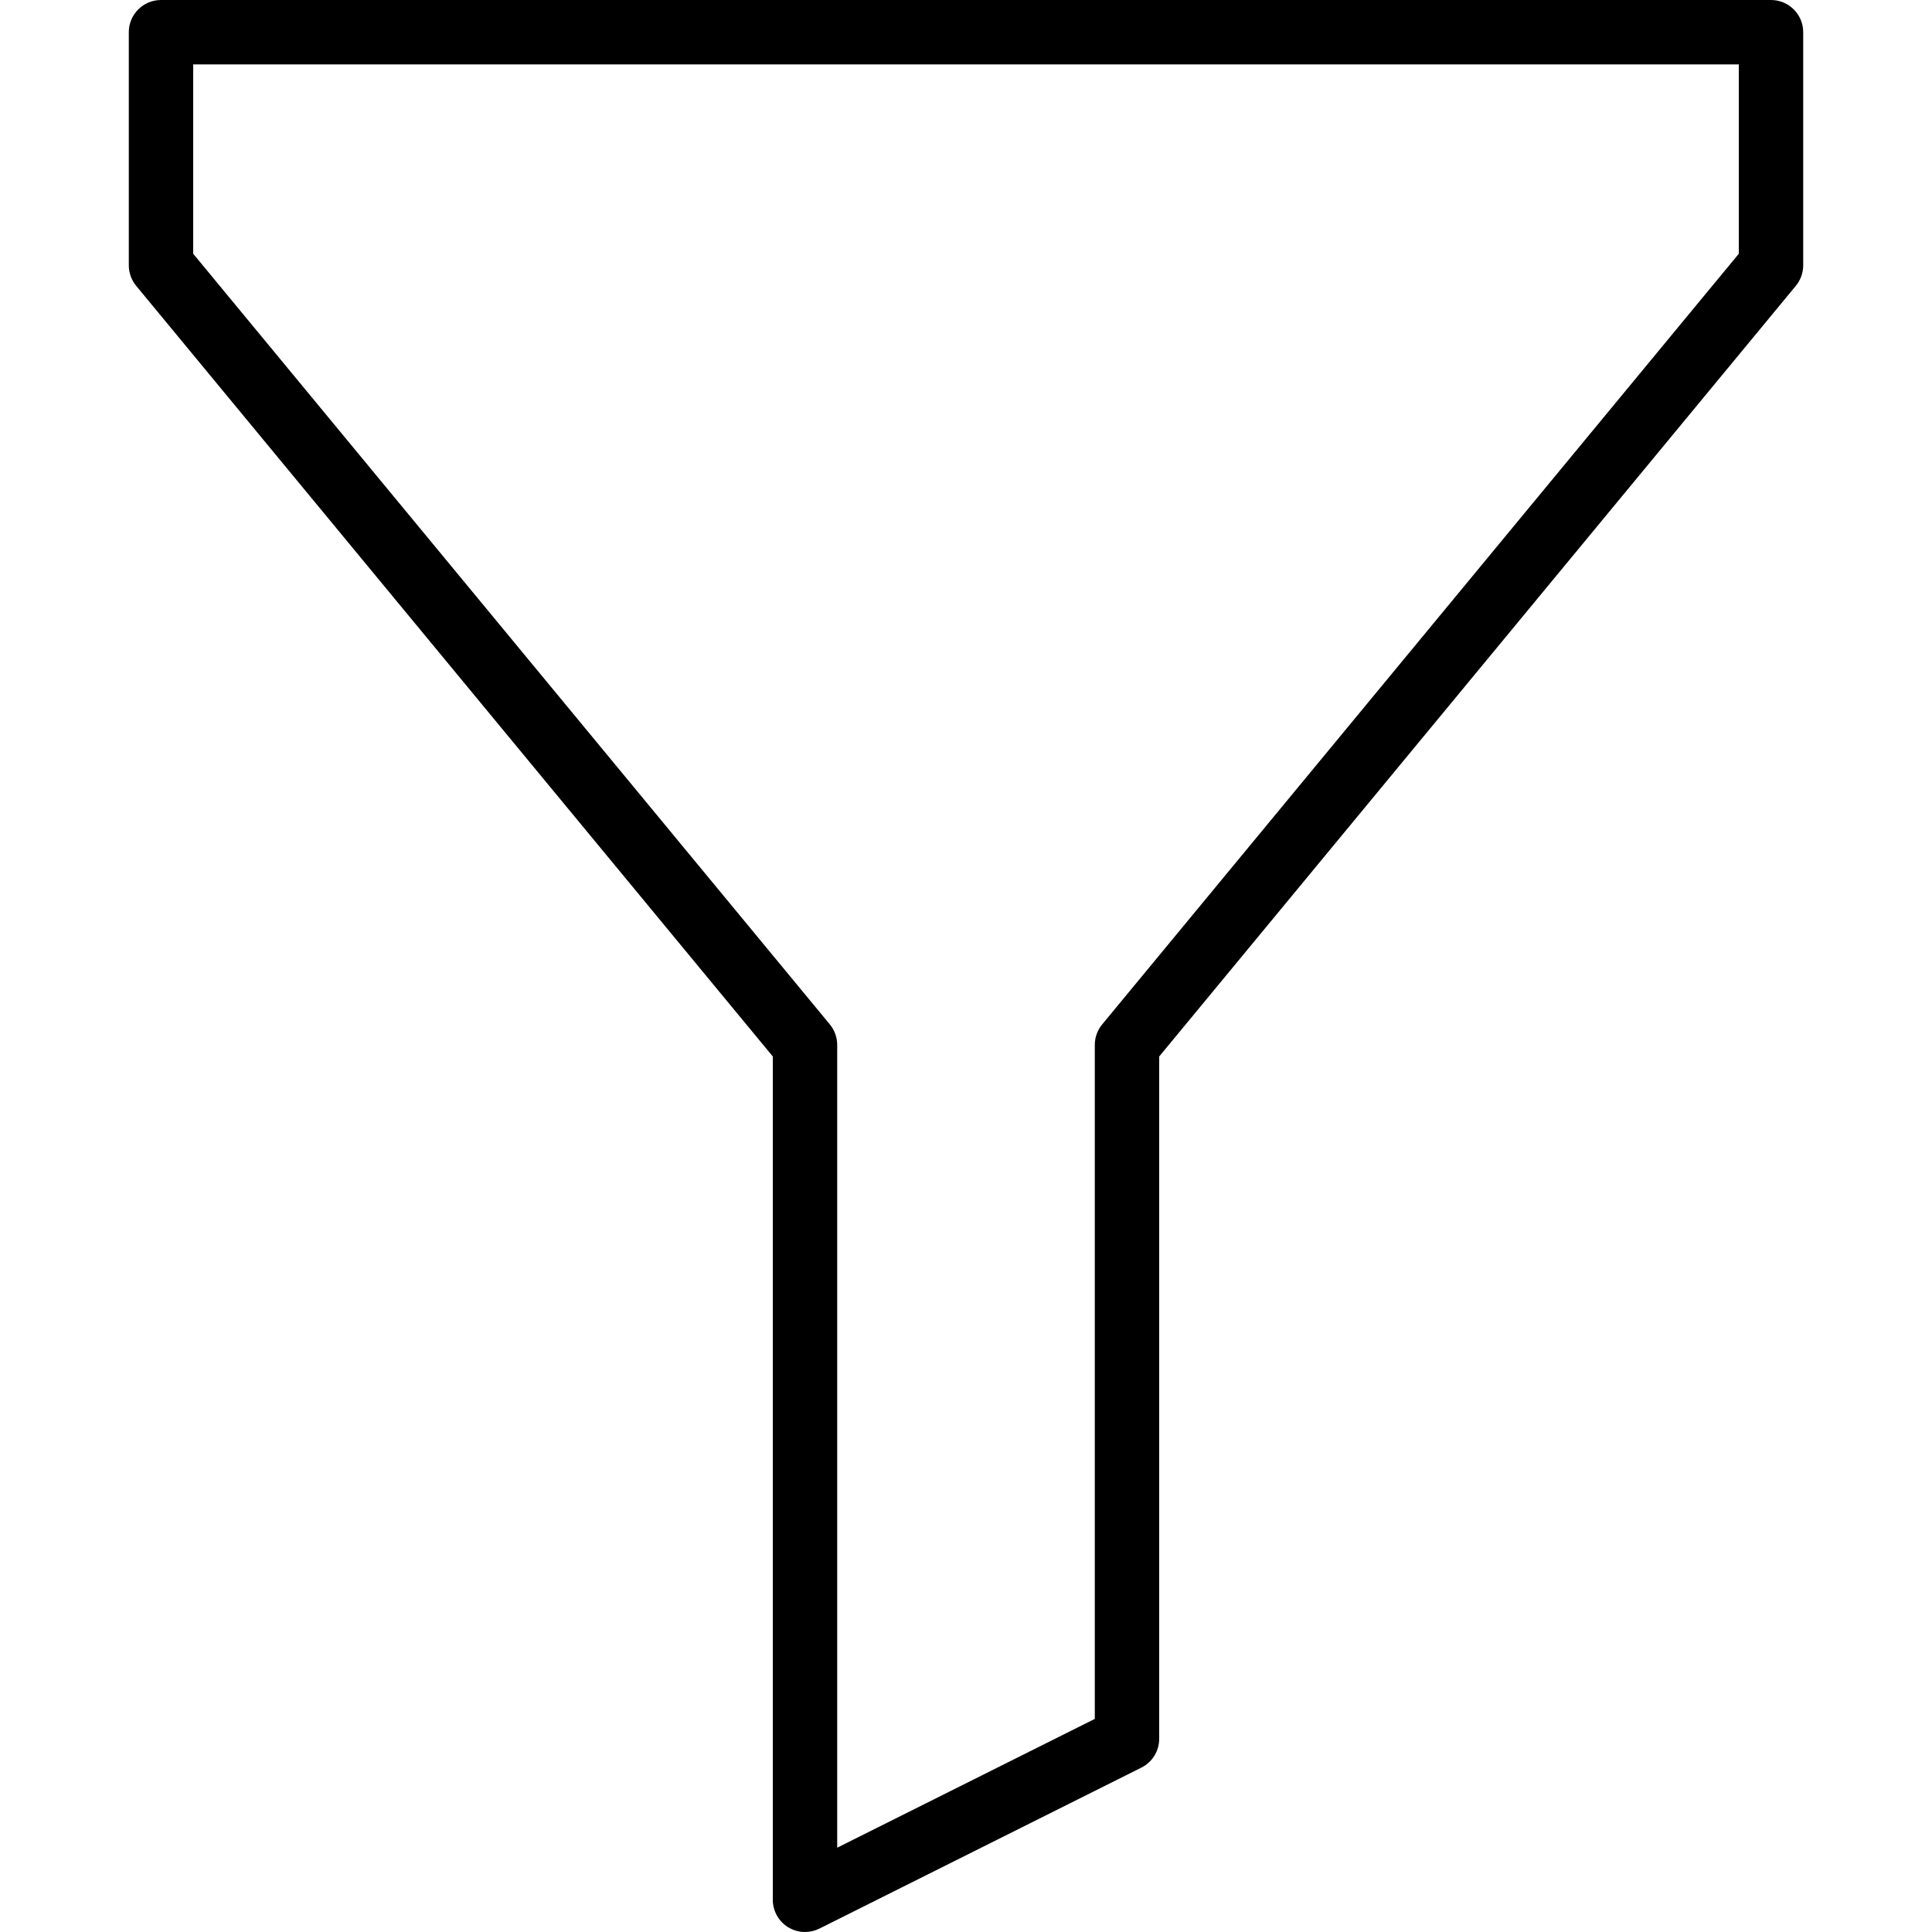 <?xml version="1.0" encoding="iso-8859-1"?>
<!-- Generator: Adobe Illustrator 19.0.0, SVG Export Plug-In . SVG Version: 6.00 Build 0)  -->
<svg version="1.1" id="Capa_1" xmlns="http://www.w3.org/2000/svg" xmlns:xlink="http://www.w3.org/1999/xlink" x="0px" y="0px"
	 viewBox="0 0 512 512" style="enable-background:new 0 0 512 512;" xml:space="preserve">
<g>
	<g>
		<path d="M469.333,0H42.667c-4.713,0-8.533,3.821-8.533,8.533v61.783c0,1.983,0.692,3.904,1.954,5.433L204.8,279.979v223.487
			c0,2.958,1.533,5.704,4.046,7.258c1.371,0.846,2.929,1.275,4.488,1.275c1.304,0,2.612-0.3,3.817-0.9l85.333-42.667
			c2.892-1.446,4.717-4.4,4.717-7.633V279.979L475.913,75.75c1.263-1.529,1.954-3.45,1.954-5.433V8.533
			C477.867,3.821,474.046,0,469.333,0z M460.8,67.246L292.087,271.475c-1.262,1.529-1.954,3.45-1.954,5.433v178.617l-68.267,34.133
			v-212.75c0-1.983-0.692-3.904-1.954-5.433L51.2,67.246V17.067h409.6V67.246z"/>
	</g>
</g>
<g>
</g>
<g>
</g>
<g>
</g>
<g>
</g>
<g>
</g>
<g>
</g>
<g>
</g>
<g>
</g>
<g>
</g>
<g>
</g>
<g>
</g>
<g>
</g>
<g>
</g>
<g>
</g>
<g>
</g>
</svg>
